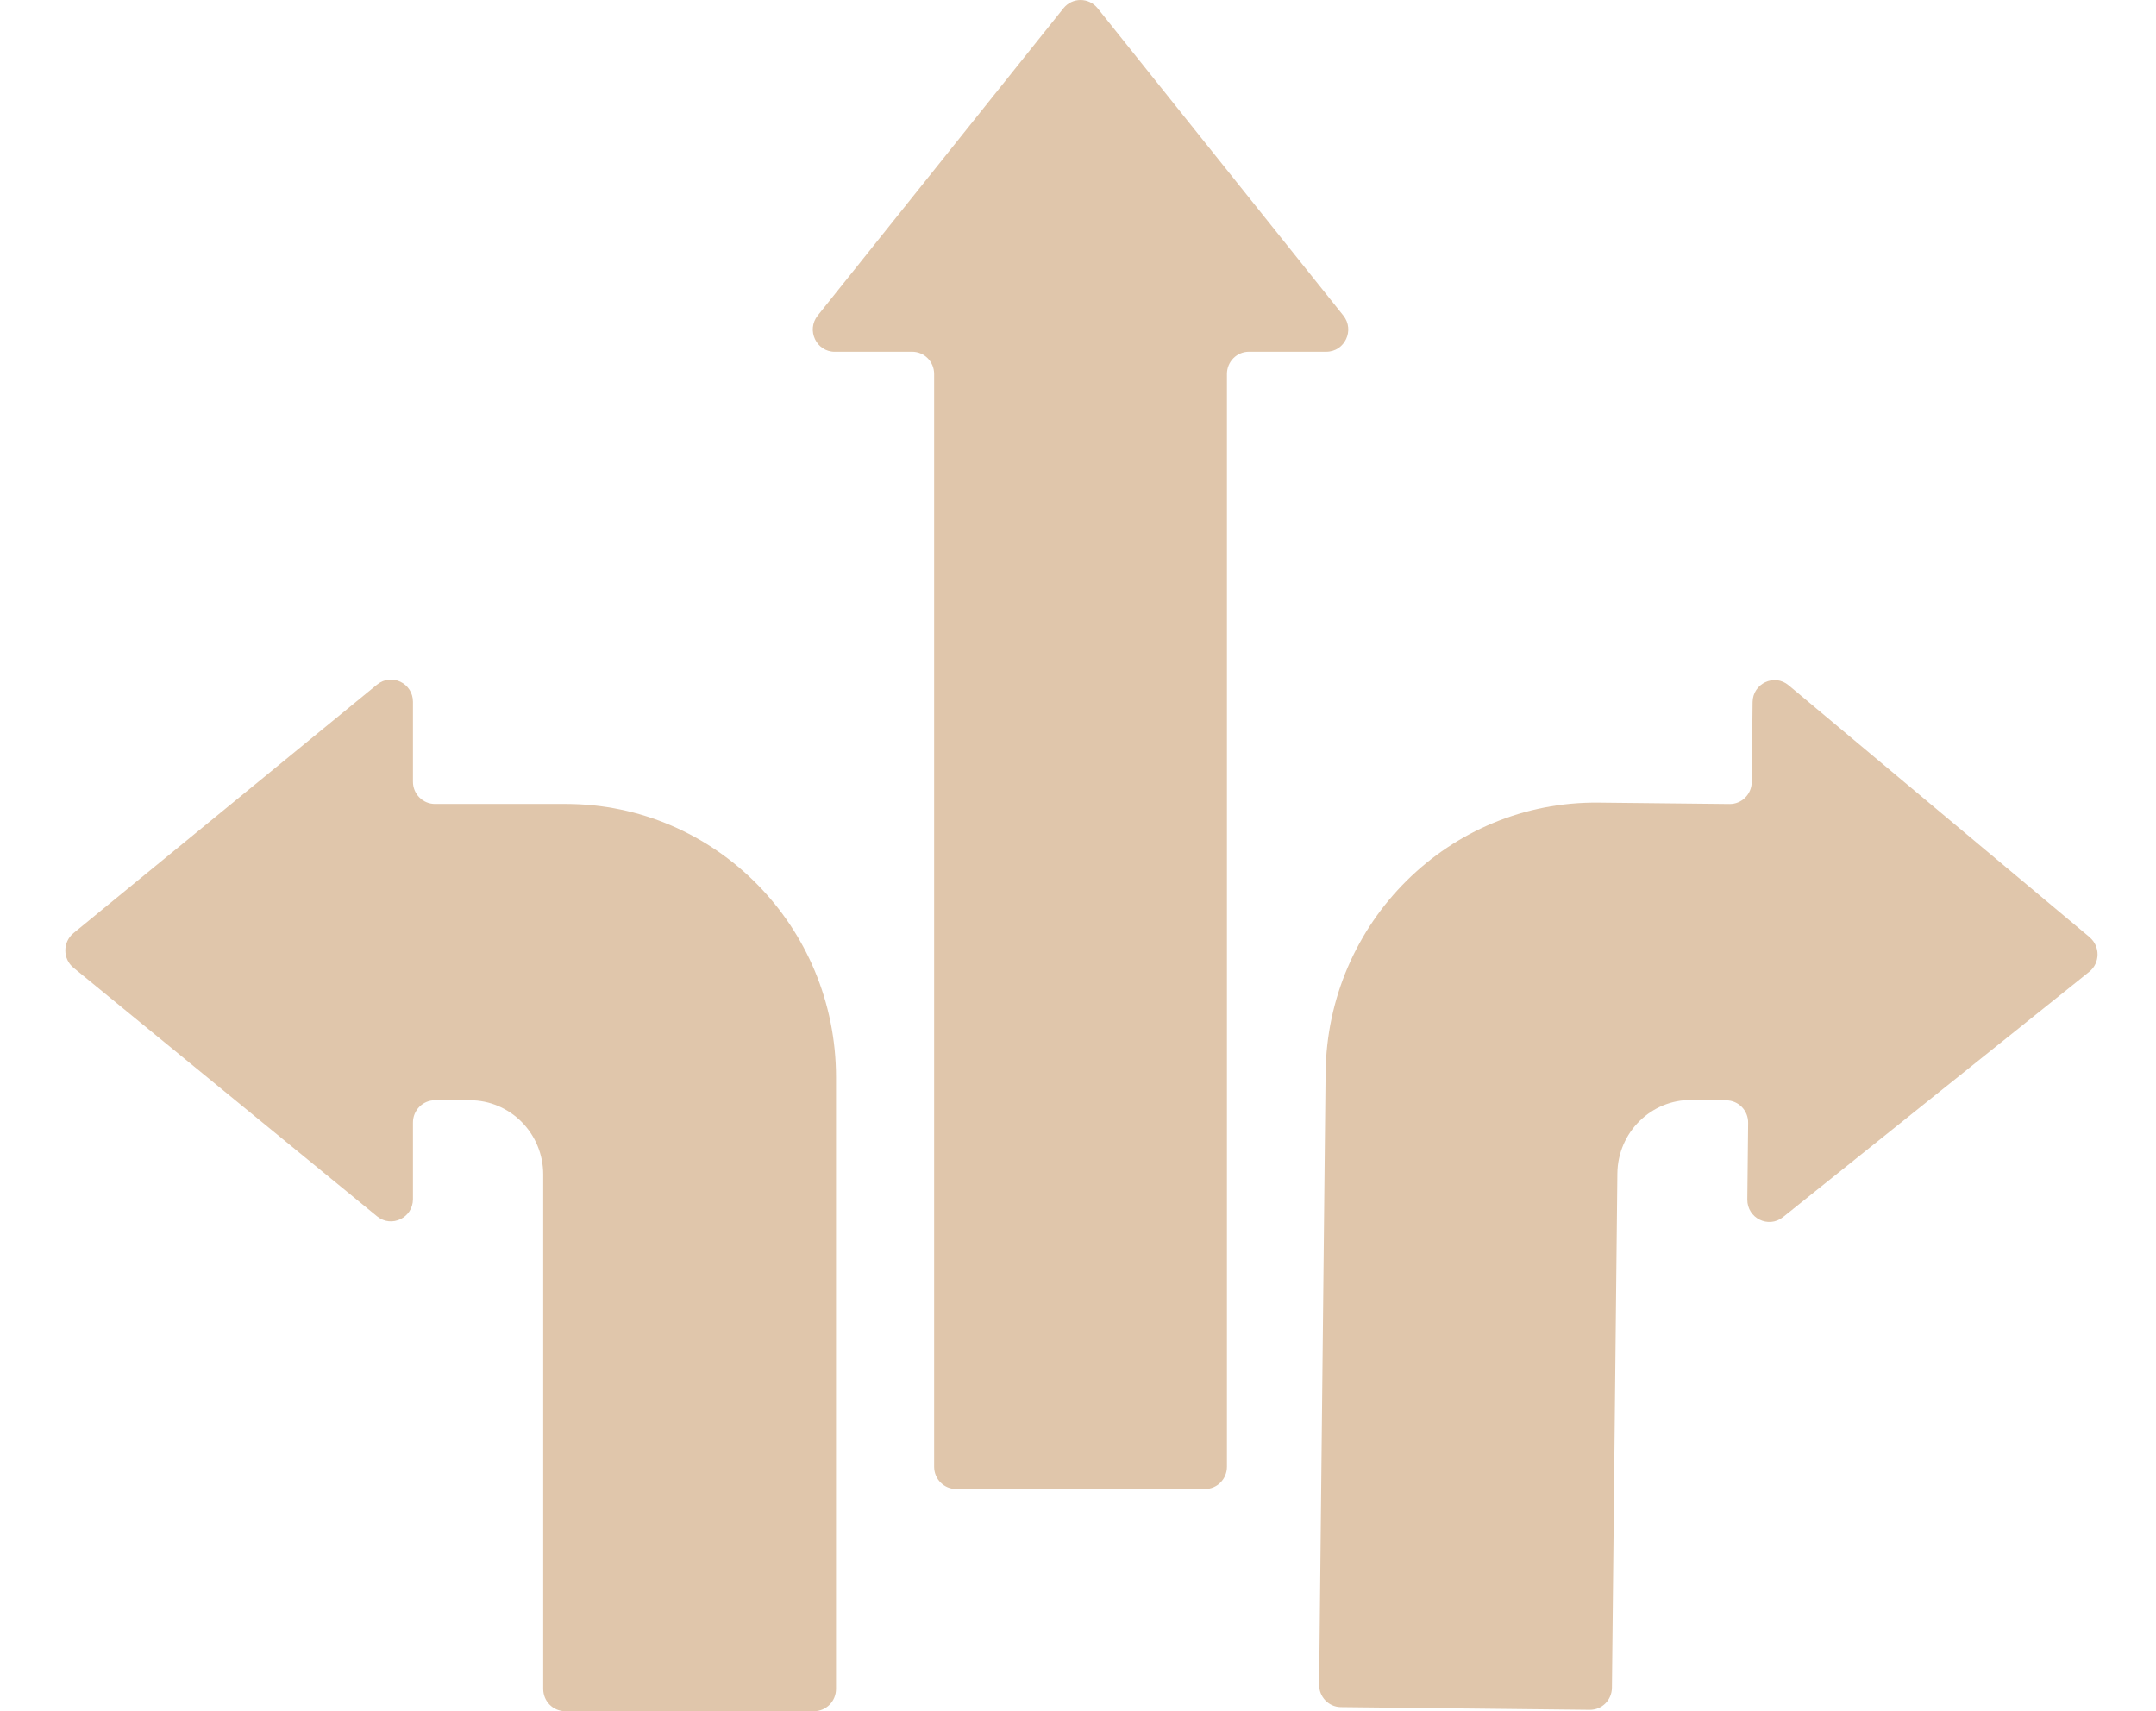 <svg width="63" height="50" viewBox="0 0 63 50" fill="none" xmlns="http://www.w3.org/2000/svg">
<g clip-path="url(#clip0_12489_74429)">
<path d="M11.021 20.002L2.147 27.267C1.83 27.528 1.83 28.018 2.147 28.278L11.021 35.544C11.441 35.887 12.067 35.585 12.067 35.039V32.8C12.067 32.441 12.355 32.15 12.709 32.15H13.728C14.913 32.15 15.873 33.121 15.873 34.32V49.352C15.873 49.711 16.16 50.002 16.515 50.002H23.787C24.142 50.002 24.429 49.711 24.429 49.352V31.48C24.429 27.069 20.895 23.492 16.535 23.492H12.709C12.355 23.492 12.067 23.202 12.067 22.843V20.508C12.067 19.962 11.441 19.66 11.021 20.003V20.002Z" fill="#E0C6AB"></path>
<path d="M61.06 27.385L52.263 20.023C51.847 19.675 51.218 19.97 51.212 20.517L51.187 22.852C51.183 23.211 50.893 23.498 50.538 23.494L46.713 23.453C42.353 23.406 38.781 26.943 38.735 31.355L38.546 49.226C38.542 49.585 38.826 49.879 39.181 49.883L46.453 49.962C46.808 49.966 47.098 49.678 47.102 49.319L47.261 34.288C47.274 33.09 48.244 32.129 49.428 32.142L50.447 32.153C50.802 32.157 51.086 32.451 51.082 32.81L51.058 35.049C51.053 35.596 51.675 35.904 52.099 35.566L61.049 28.397C61.369 28.14 61.374 27.65 61.059 27.387L61.06 27.385Z" fill="#E0C6AB"></path>
<path d="M24.394 10.278H26.654C27.009 10.278 27.296 10.569 27.296 10.928V42.86C27.296 43.218 27.583 43.509 27.938 43.509H35.21C35.565 43.509 35.852 43.218 35.852 42.86V10.928C35.852 10.569 36.139 10.278 36.494 10.278H38.754C39.295 10.278 39.593 9.645 39.253 9.22L32.073 0.241C31.816 -0.08 31.332 -0.08 31.075 0.241L23.894 9.22C23.555 9.645 23.853 10.279 24.393 10.279L24.394 10.278Z" fill="#E0C6AB"></path>
</g>
<defs>
<clipPath id="clip0_12489_74429">
<rect width="62" height="50" fill="white" transform="translate(0.5)"></rect>
</clipPath>
</defs>
</svg>
